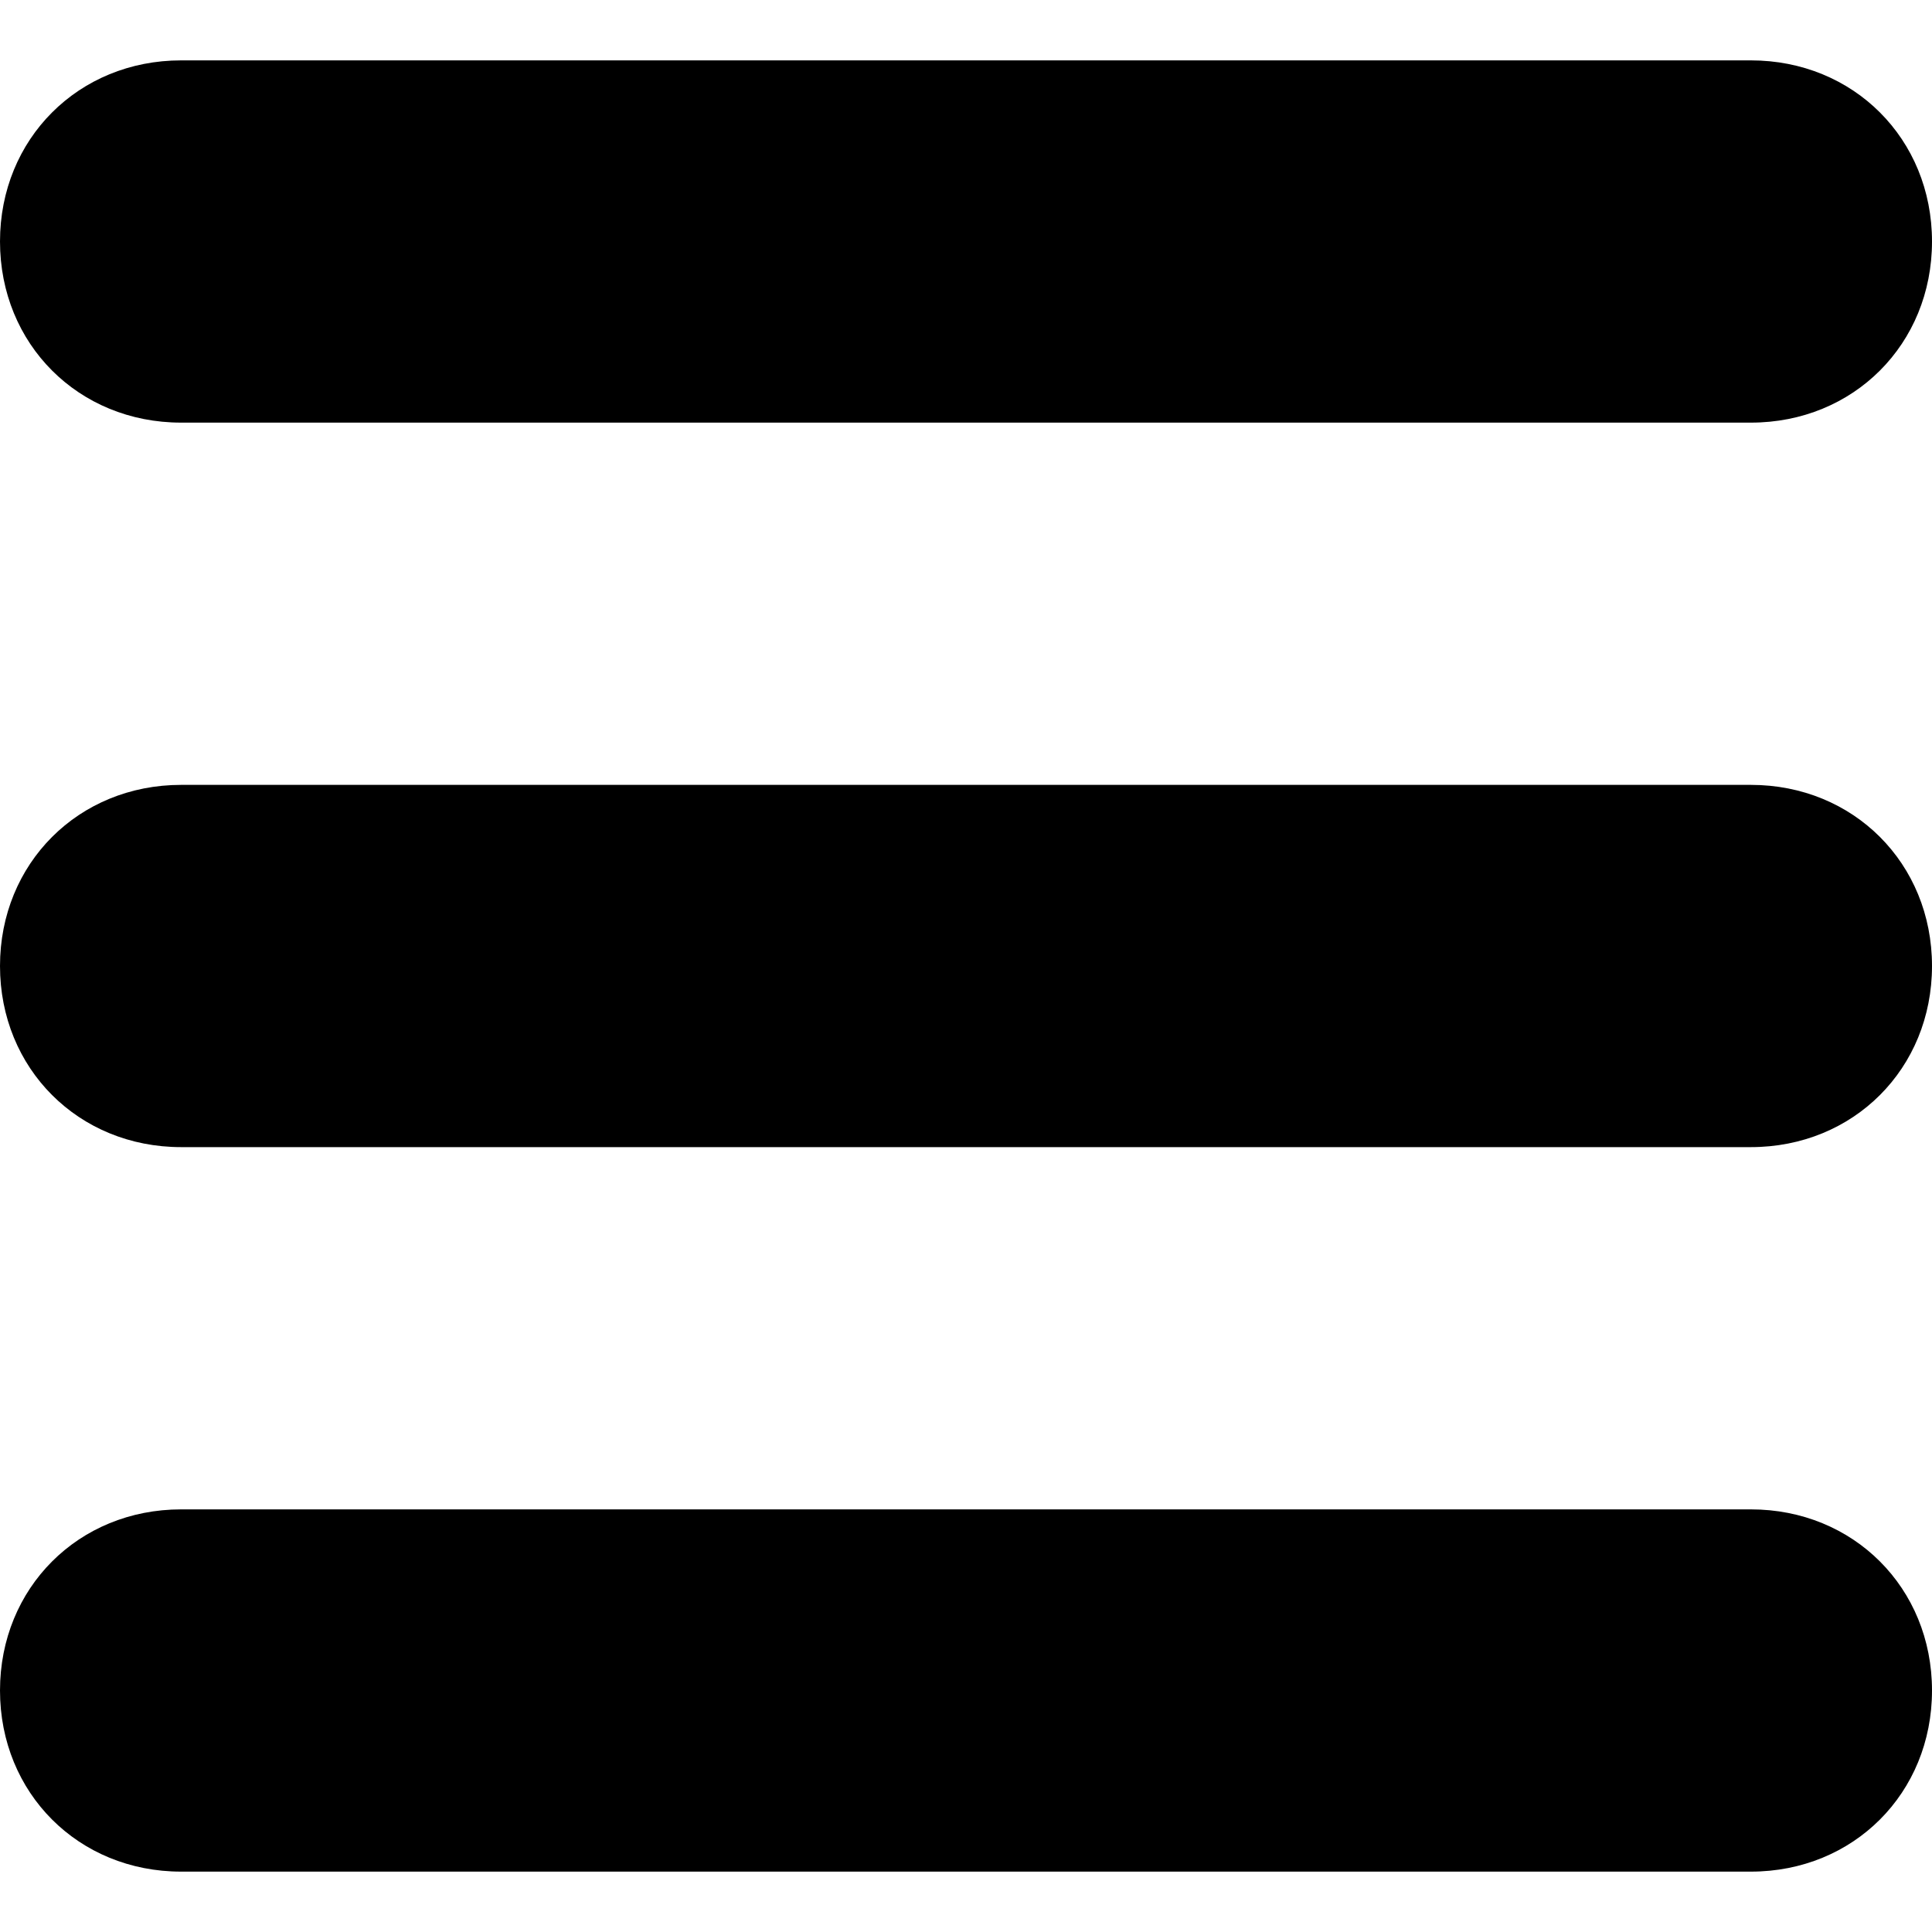 <?xml version="1.0" encoding="utf-8"?>
<!-- Generator: Adobe Illustrator 27.8.0, SVG Export Plug-In . SVG Version: 6.00 Build 0)  -->
<svg version="1.1" id="Layer_1" xmlns="http://www.w3.org/2000/svg" xmlns:xlink="http://www.w3.org/1999/xlink" x="0px" y="0px"
	 viewBox="0 0 32 32" style="enable-background:new 0 0 32 32;" xml:space="preserve">
<g>
	<path d="M0,4c0-1.7,1.3-3,3-3h26c1.7,0,3,1.3,3,3s-1.3,3-3,3H3C1.3,7,0,5.7,0,4z"/>
	<path d="M0,16c0-1.7,1.3-3,3-3h26c1.7,0,3,1.3,3,3s-1.3,3-3,3H3C1.3,19,0,17.7,0,16z"/>
	<path d="M0,28c0-1.7,1.3-3,3-3h26c1.7,0,3,1.3,3,3s-1.3,3-3,3H3C1.3,31,0,29.7,0,28z"/>
</g>
</svg>
